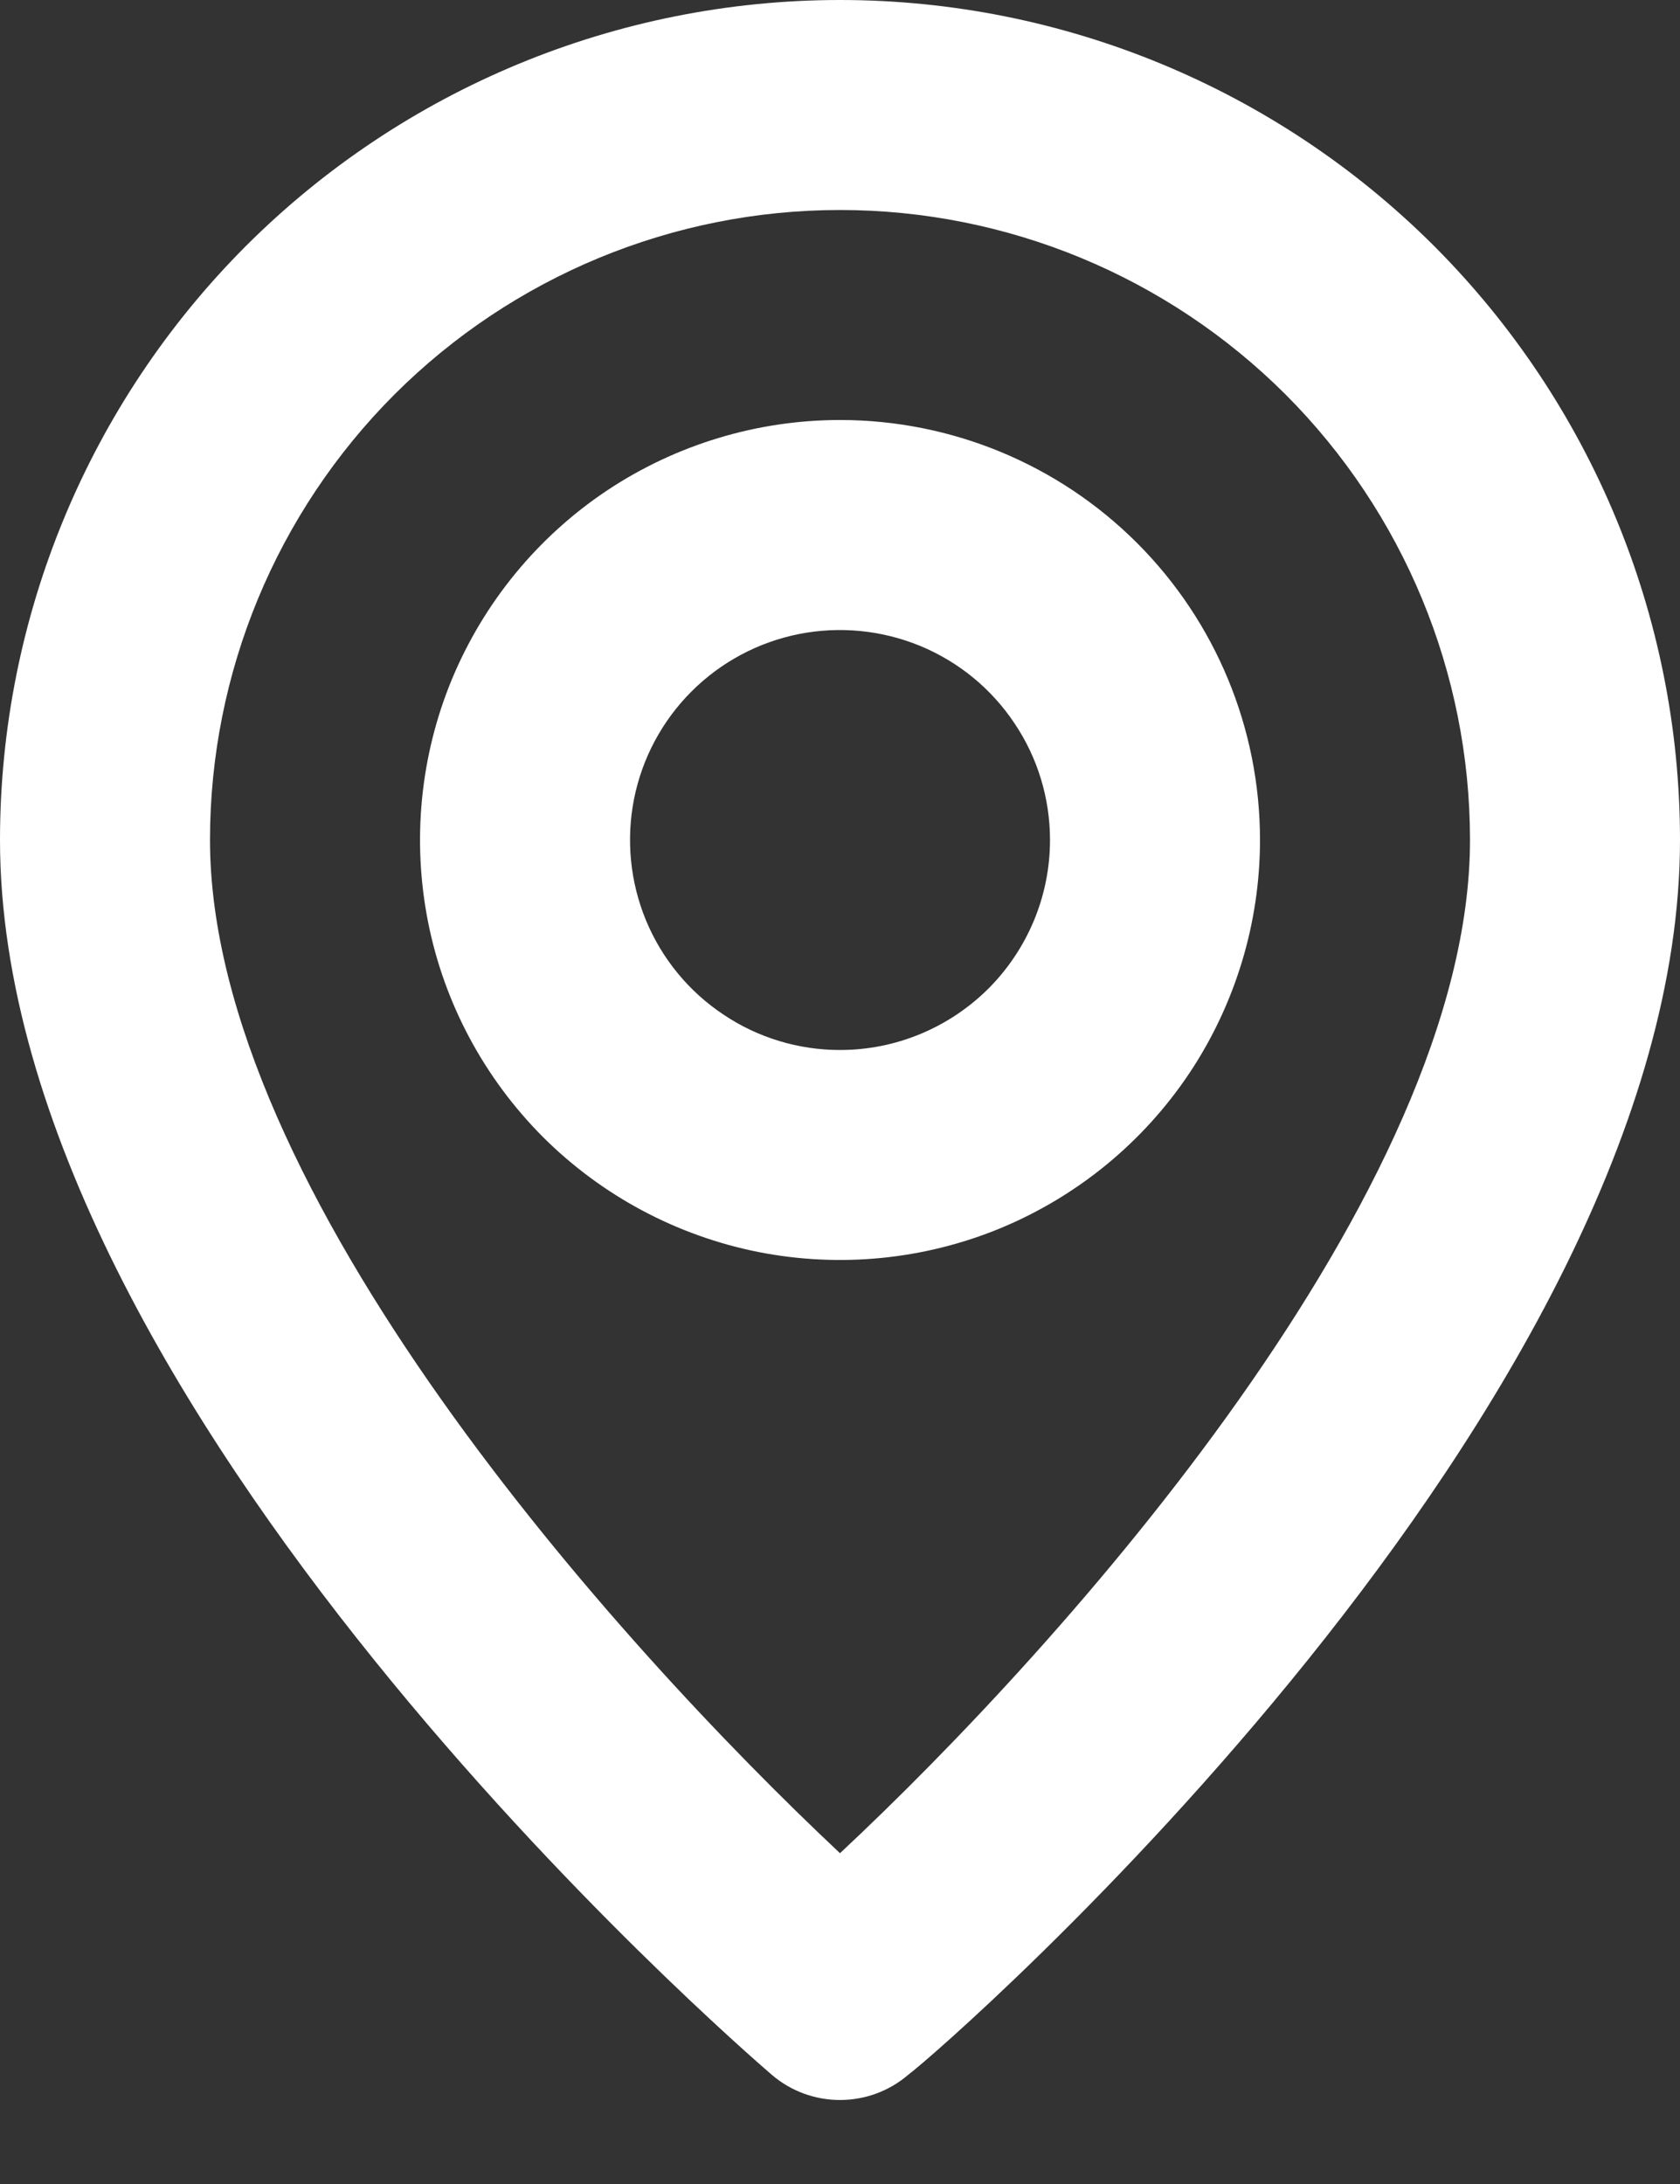 <svg width="10" height="13" viewBox="0 0 10 13" fill="none" xmlns="http://www.w3.org/2000/svg">
<rect x="0" y="0" width="10" height="13" fill="#333333" stroke="none"/>
<path d="M5 0C3.674 0 2.402 0.527 1.464 1.464C0.527 2.402 0 3.674 0 5C0 8.375 4.406 12.188 4.594 12.35C4.707 12.447 4.851 12.5 5 12.5C5.149 12.5 5.293 12.447 5.406 12.35C5.625 12.188 10 8.375 10 5C10 3.674 9.473 2.402 8.536 1.464C7.598 0.527 6.326 0 5 0ZM5 11.031C3.669 9.781 1.25 7.087 1.25 5C1.25 4.005 1.645 3.052 2.348 2.348C3.052 1.645 4.005 1.25 5 1.25C5.995 1.25 6.948 1.645 7.652 2.348C8.355 3.052 8.75 4.005 8.75 5C8.75 7.087 6.331 9.787 5 11.031ZM5 2.5C4.506 2.5 4.022 2.647 3.611 2.921C3.2 3.196 2.88 3.586 2.69 4.043C2.501 4.5 2.452 5.003 2.548 5.488C2.644 5.973 2.883 6.418 3.232 6.768C3.582 7.117 4.027 7.355 4.512 7.452C4.997 7.548 5.5 7.499 5.957 7.31C6.414 7.12 6.804 6.8 7.079 6.389C7.353 5.978 7.5 5.494 7.5 5C7.5 4.337 7.237 3.701 6.768 3.232C6.299 2.763 5.663 2.5 5 2.5ZM5 6.25C4.753 6.25 4.511 6.177 4.306 6.039C4.1 5.902 3.94 5.707 3.845 5.478C3.751 5.25 3.726 4.999 3.774 4.756C3.822 4.514 3.941 4.291 4.116 4.116C4.291 3.941 4.514 3.822 4.756 3.774C4.999 3.726 5.25 3.751 5.478 3.845C5.707 3.94 5.902 4.1 6.039 4.306C6.177 4.511 6.25 4.753 6.25 5C6.25 5.332 6.118 5.649 5.884 5.884C5.649 6.118 5.332 6.25 5 6.25Z" fill="white"/>
</svg>
